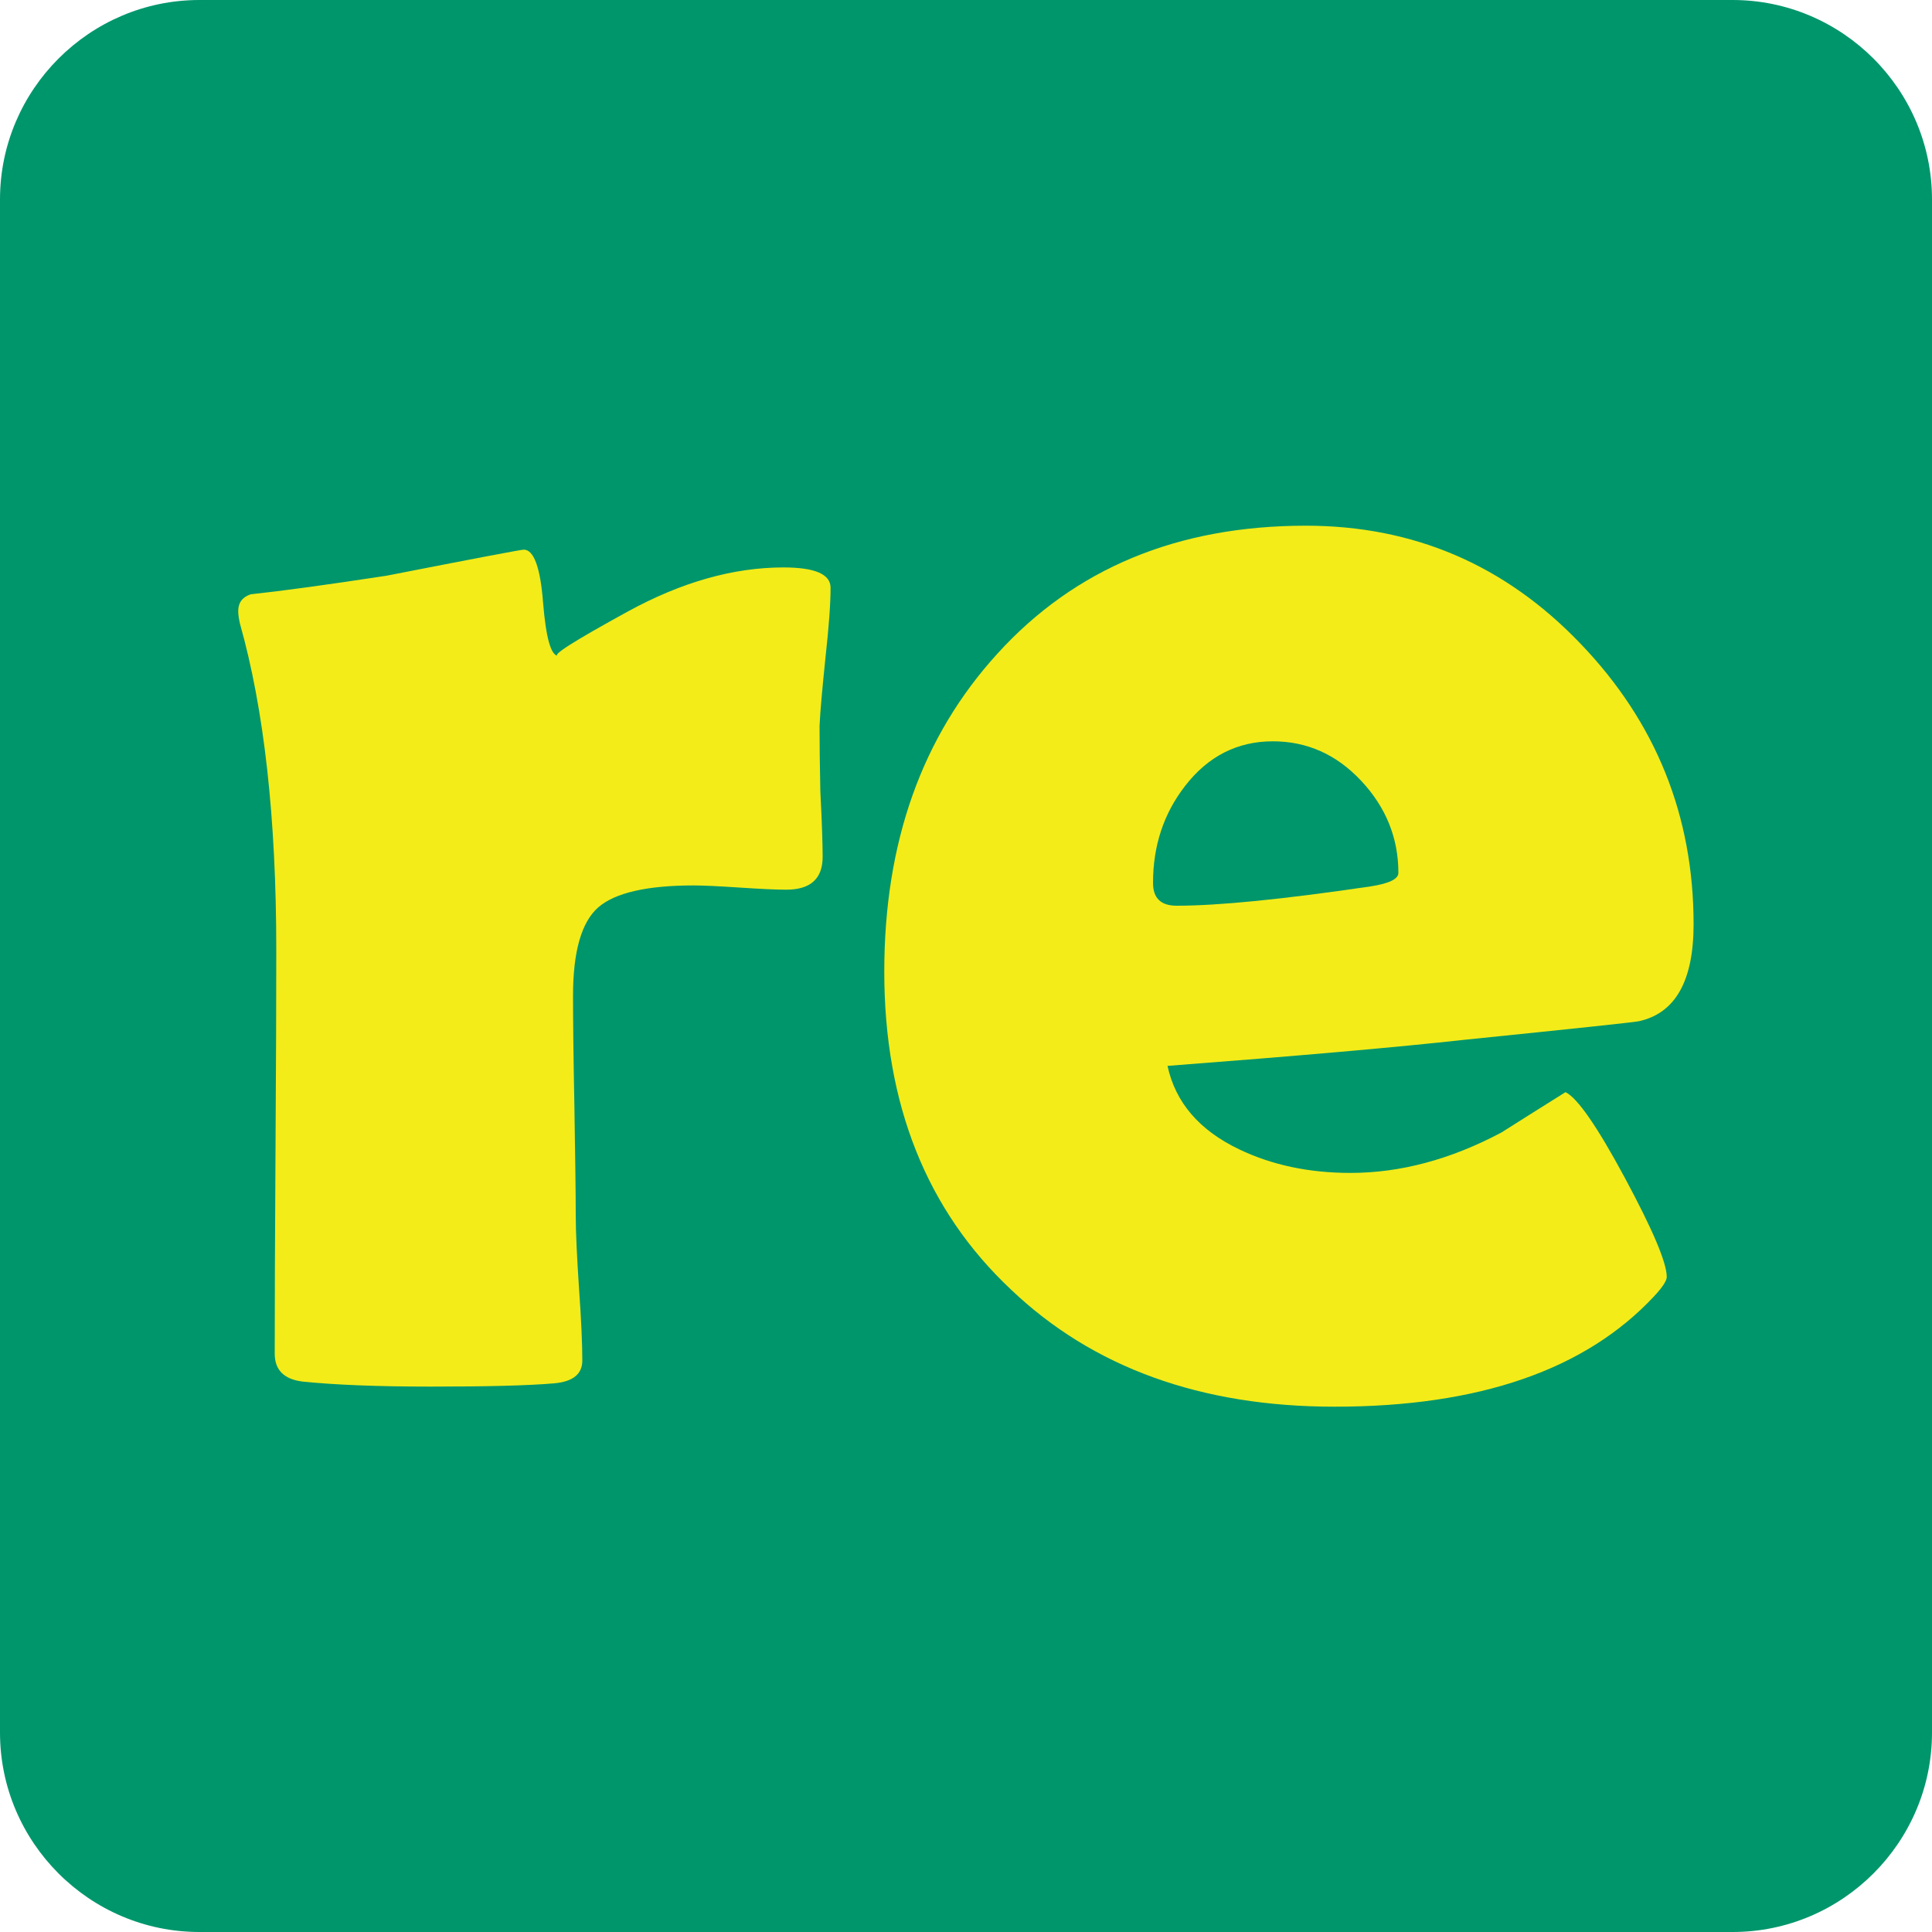 <?xml version="1.0" encoding="utf-8"?>
<!-- Generator: Adobe Illustrator 27.1.1, SVG Export Plug-In . SVG Version: 6.00 Build 0)  -->
<svg version="1.1" id="Layer_1" xmlns="http://www.w3.org/2000/svg" xmlns:xlink="http://www.w3.org/1999/xlink" x="0px" y="0px"
	 viewBox="0 0 1000 1000" style="enable-background:new 0 0 1000 1000;" xml:space="preserve">
<style type="text/css">
	.st0{fill:#00966C;}
	.st1{fill:#F3EC19;}
</style>
<path class="st0" d="M896.8,1000H103.2C46.4,1000,0,953.6,0,896.8V103.2C0,46.4,46.4,0,103.2,0h793.6C953.6,0,1000,46.4,1000,103.2
	v793.6C1000,953.6,953.6,1000,896.8,1000z"/>
<g>
	<path class="st1" d="M425.8,443.5c0,11.3-6.3,17-18.8,17c-5.5,0-13.6-0.4-24.2-1.1c-10.6-0.7-18.5-1.1-23.8-1.1
		c-24.1,0-40.6,3.8-49.3,11.3c-8.7,7.6-13.1,22.8-13.1,45.8c0,12.5,0.2,31.5,0.7,56.9c0.4,25.5,0.7,44.4,0.7,56.9
		c0,8.4,0.6,21,1.7,37.7c1.2,16.7,1.7,29.2,1.7,37.3c0,7-4.8,10.9-14.4,11.8c-14,1.2-35.3,1.7-64.1,1.7c-27.6,0-49.7-0.9-66.3-2.6
		c-9.6-1.2-14.4-6-14.4-14.4c0-23.3,0.1-58.1,0.4-104.5c0.3-46.4,0.4-81.2,0.4-104.5c0-68.4-6.3-124.6-18.8-168.9
		c-0.6-2.6-0.9-4.8-0.9-6.5c0-4.4,2.2-7.3,6.5-8.7c16-1.7,39.4-4.9,70.2-9.6c46-9,69.7-13.5,71.1-13.5c5.2,0,8.6,9.2,10,27.5
		c1.5,18.3,4.1,27.5,7.9,27.5c-4.1,0,7.9-7.6,35.8-22.9c27.9-15.3,54.8-22.9,80.7-22.9c16.3,0,24.4,3.5,24.4,10.5
		c0,8.4-0.9,20.4-2.6,35.8c-1.7,16.6-2.8,28.5-3.1,35.8c0,8.4,0.1,19.6,0.4,33.6C425.5,426.6,425.8,438,425.8,443.5z"/>
	<path class="st1" d="M876.6,478.4c0,29.4-9.5,46.1-28.4,50.2c-3.2,0.6-33.3,3.8-90.3,9.6c-34.3,3.8-85.5,8.3-153.6,13.5
		c4.1,18.9,16.4,33.3,37.1,43.2c16.9,8.1,36.1,12.2,57.6,12.2c25.9,0,51.9-7,78.1-20.9c11.1-7,22.1-14,33.2-20.9
		c6.1,2.9,16.4,17.7,30.8,44.5c14.4,26.8,21.6,43.8,21.6,51.1c0,2-2.2,5.4-6.5,10c-35.5,38.1-90.6,57.2-165.4,57.2
		c-69.2,0-125.1-20.2-167.6-60.7c-43.6-41-65.5-95.8-65.5-164.5c0-66.9,19.5-121.7,58.5-164.5c40.1-44.2,93.4-66.3,159.7-66.3
		c55.9,0,103.3,20.4,142.2,61.1C857.1,373.8,876.6,422.3,876.6,478.4z M723.8,451.8c0-18-6.4-33.9-19.2-47.6
		c-12.8-13.7-28.1-20.5-45.8-20.5c-18.3,0-33.5,7.7-45.4,23.1c-11.1,14.3-16.6,31-16.6,50.2c0,7.9,4.1,11.8,12.2,11.8
		c21.5,0,55-3.3,100.4-10C719,457.3,723.8,455,723.8,451.8z"/>
</g>
</svg>
